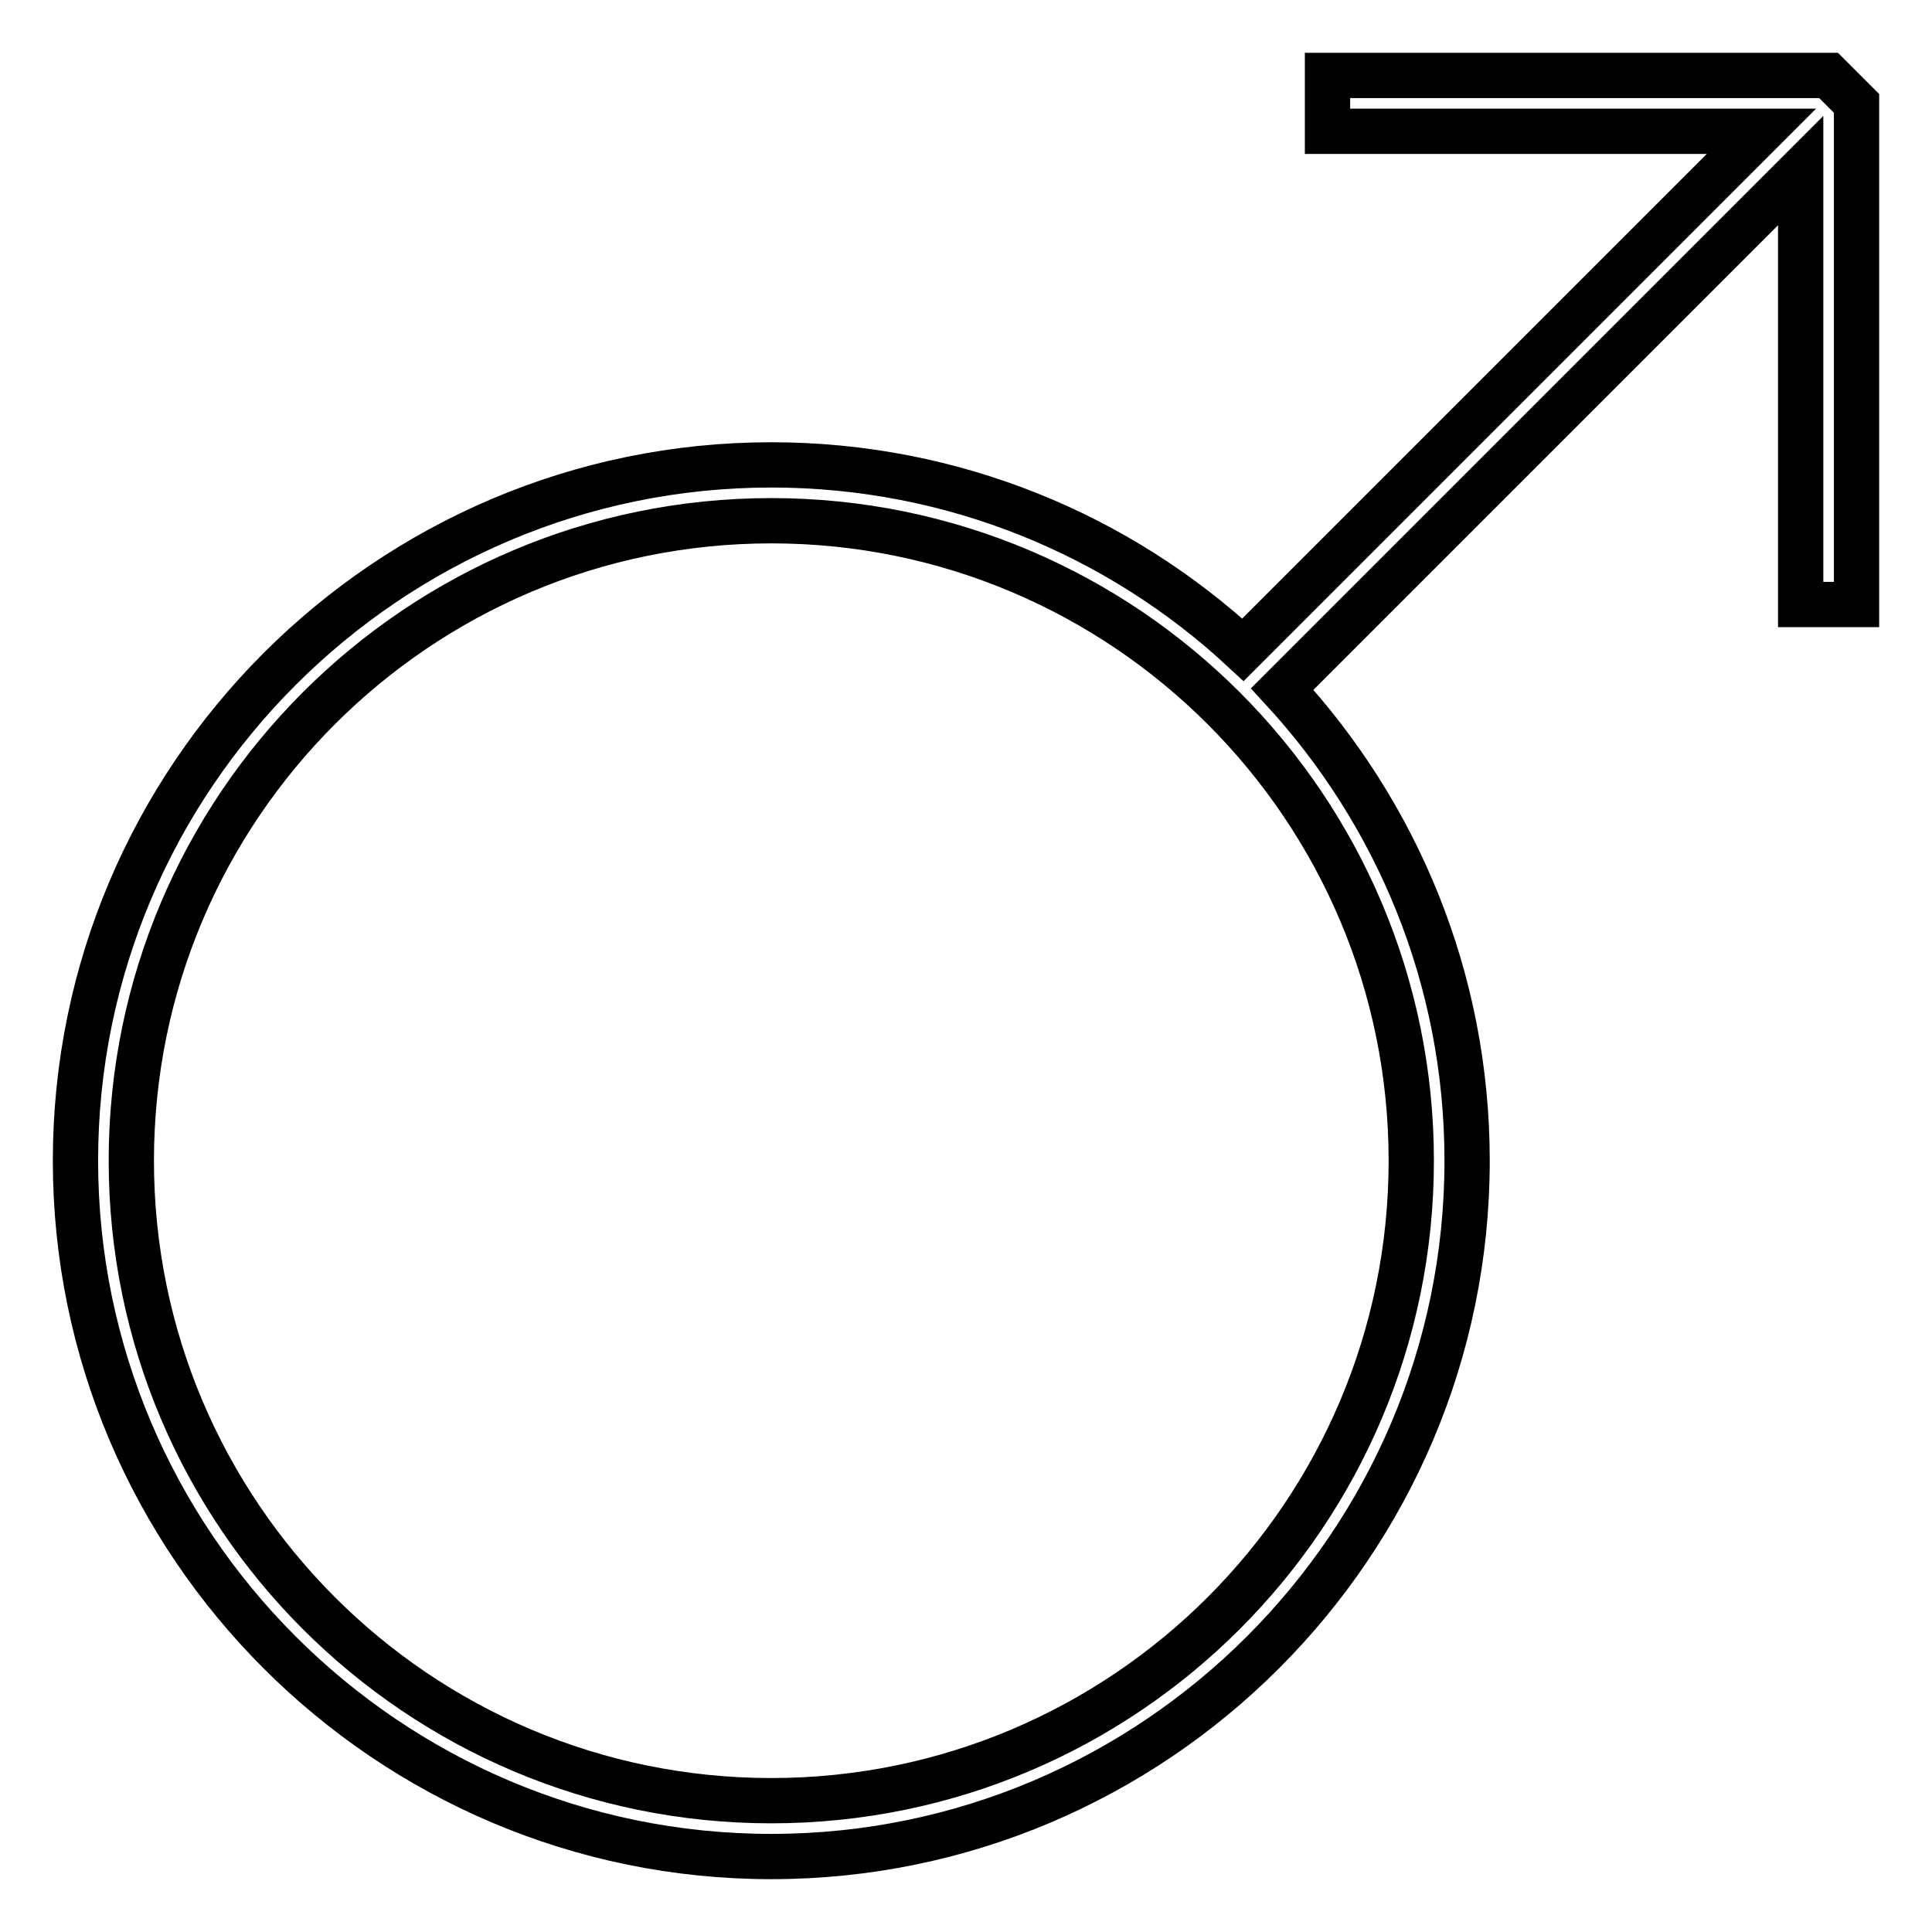 <?xml version="1.0" encoding="utf-8"?>
<!-- Svg Vector Icons : http://www.onlinewebfonts.com/icon -->
<!DOCTYPE svg PUBLIC "-//W3C//DTD SVG 1.1//EN" "http://www.w3.org/Graphics/SVG/1.1/DTD/svg11.dtd">
<svg version="1.1" xmlns="http://www.w3.org/2000/svg" xmlns:xlink="http://www.w3.org/1999/xlink" x="0px" y="0px" viewBox="0 0 256 256" enable-background="new 0 0 256 256" xml:space="preserve">
<g> <g> <path stroke-width="6" fill-opacity="0" stroke="#000000"  d="M175.9,10v7.4h57.5l-68.7,68.7c-16.4-15.2-38.4-24.5-62.5-24.5C51.4,61.6,10,103,10,153.8  S51.4,246,102.2,246s92.2-41.4,92.2-92.2c0-24.1-9.3-46-24.5-62.5l68.7-68.7v57.5h7.4V13.7l-3.7-3.7H175.9z M102.2,238.6  c-46.8,0-84.8-38-84.8-84.8c0-46.8,38-84.8,84.8-84.8c46.8,0,84.8,38,84.8,84.8C187,200.6,149,238.6,102.2,238.6z"/> </g></g>
</svg>